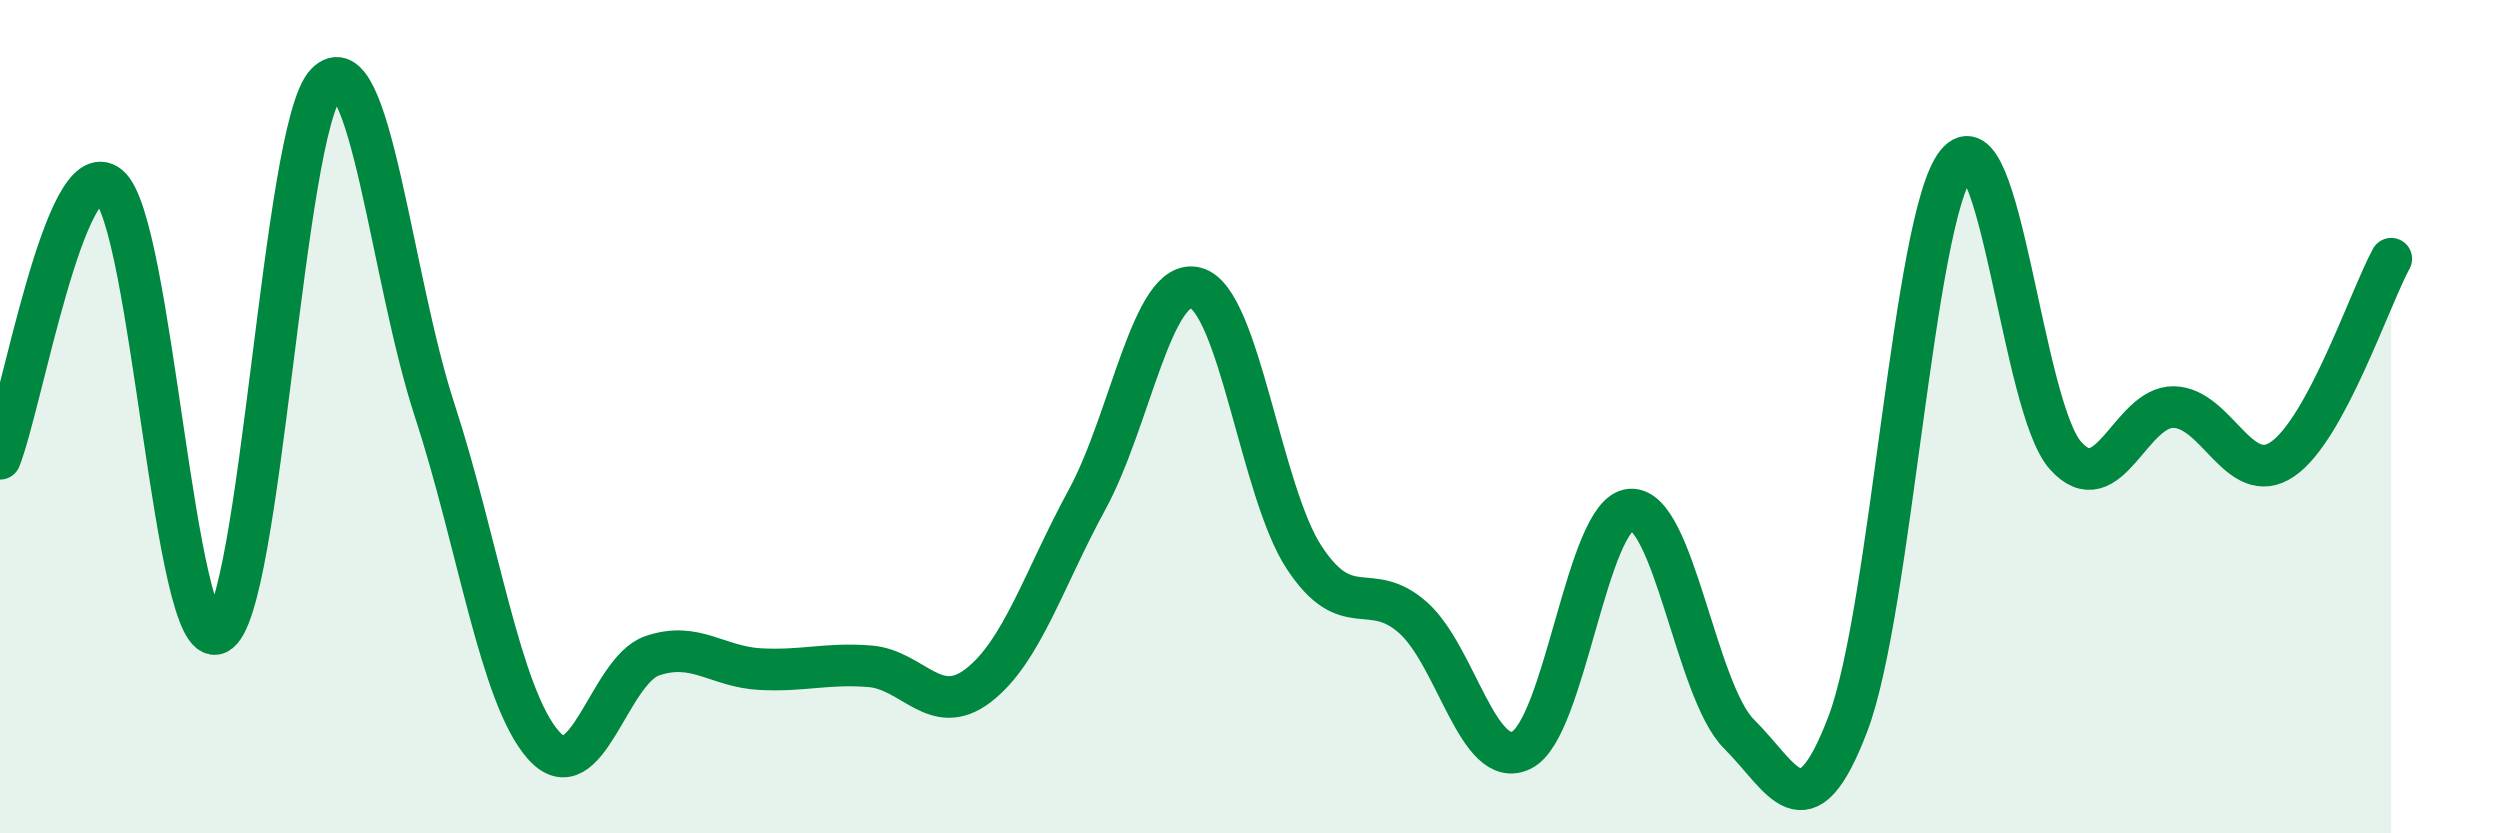 
    <svg width="60" height="20" viewBox="0 0 60 20" xmlns="http://www.w3.org/2000/svg">
      <path
        d="M 0,11.01 C 0.52,9.7 1.57,3.62 2.61,4.46 C 3.65,5.3 4.18,15.69 5.22,15.2 C 6.26,14.71 6.79,3.07 7.83,2 C 8.87,0.93 9.39,6.66 10.43,9.84 C 11.47,13.02 12,16.7 13.04,17.88 C 14.08,19.06 14.61,16.1 15.65,15.74 C 16.69,15.38 17.22,16.01 18.26,16.06 C 19.3,16.11 19.83,15.91 20.87,15.99 C 21.91,16.07 22.44,17.25 23.48,16.45 C 24.52,15.65 25.05,13.9 26.09,11.99 C 27.13,10.08 27.66,6.63 28.7,6.91 C 29.74,7.19 30.26,11.8 31.3,13.38 C 32.34,14.96 32.87,13.9 33.91,14.82 C 34.95,15.74 35.48,18.52 36.52,18 C 37.56,17.48 38.09,12.31 39.13,12.23 C 40.17,12.15 40.7,16.59 41.74,17.62 C 42.78,18.65 43.31,20.11 44.35,17.37 C 45.39,14.63 45.92,5.21 46.96,3.92 C 48,2.63 48.53,9.76 49.57,10.93 C 50.61,12.1 51.13,9.75 52.17,9.77 C 53.21,9.79 53.74,11.73 54.78,11.02 C 55.82,10.31 56.87,7.17 57.39,6.21L57.39 20L0 20Z"
        fill="#008740"
        opacity="0.1"
        stroke-linecap="round"
        stroke-linejoin="round"
      />
      <path
        d="M 0,11.01 C 0.52,9.7 1.57,3.62 2.61,4.46 C 3.65,5.3 4.18,15.69 5.22,15.2 C 6.26,14.71 6.79,3.07 7.83,2 C 8.87,0.93 9.39,6.66 10.43,9.84 C 11.47,13.02 12,16.7 13.04,17.88 C 14.08,19.06 14.61,16.1 15.65,15.74 C 16.69,15.38 17.22,16.01 18.26,16.06 C 19.3,16.11 19.83,15.91 20.87,15.99 C 21.91,16.07 22.44,17.25 23.48,16.45 C 24.52,15.65 25.05,13.9 26.09,11.99 C 27.13,10.08 27.66,6.63 28.7,6.91 C 29.74,7.19 30.26,11.8 31.3,13.38 C 32.34,14.96 32.87,13.9 33.91,14.82 C 34.95,15.74 35.48,18.52 36.52,18 C 37.56,17.48 38.09,12.31 39.13,12.23 C 40.17,12.15 40.7,16.59 41.74,17.62 C 42.78,18.65 43.31,20.11 44.35,17.37 C 45.39,14.63 45.92,5.21 46.96,3.92 C 48,2.63 48.53,9.76 49.57,10.93 C 50.61,12.1 51.13,9.75 52.17,9.77 C 53.21,9.79 53.74,11.73 54.78,11.02 C 55.82,10.31 56.87,7.17 57.39,6.21"
        stroke="#008740"
        stroke-width="1"
        fill="none"
        stroke-linecap="round"
        stroke-linejoin="round"
      />
    </svg>
  